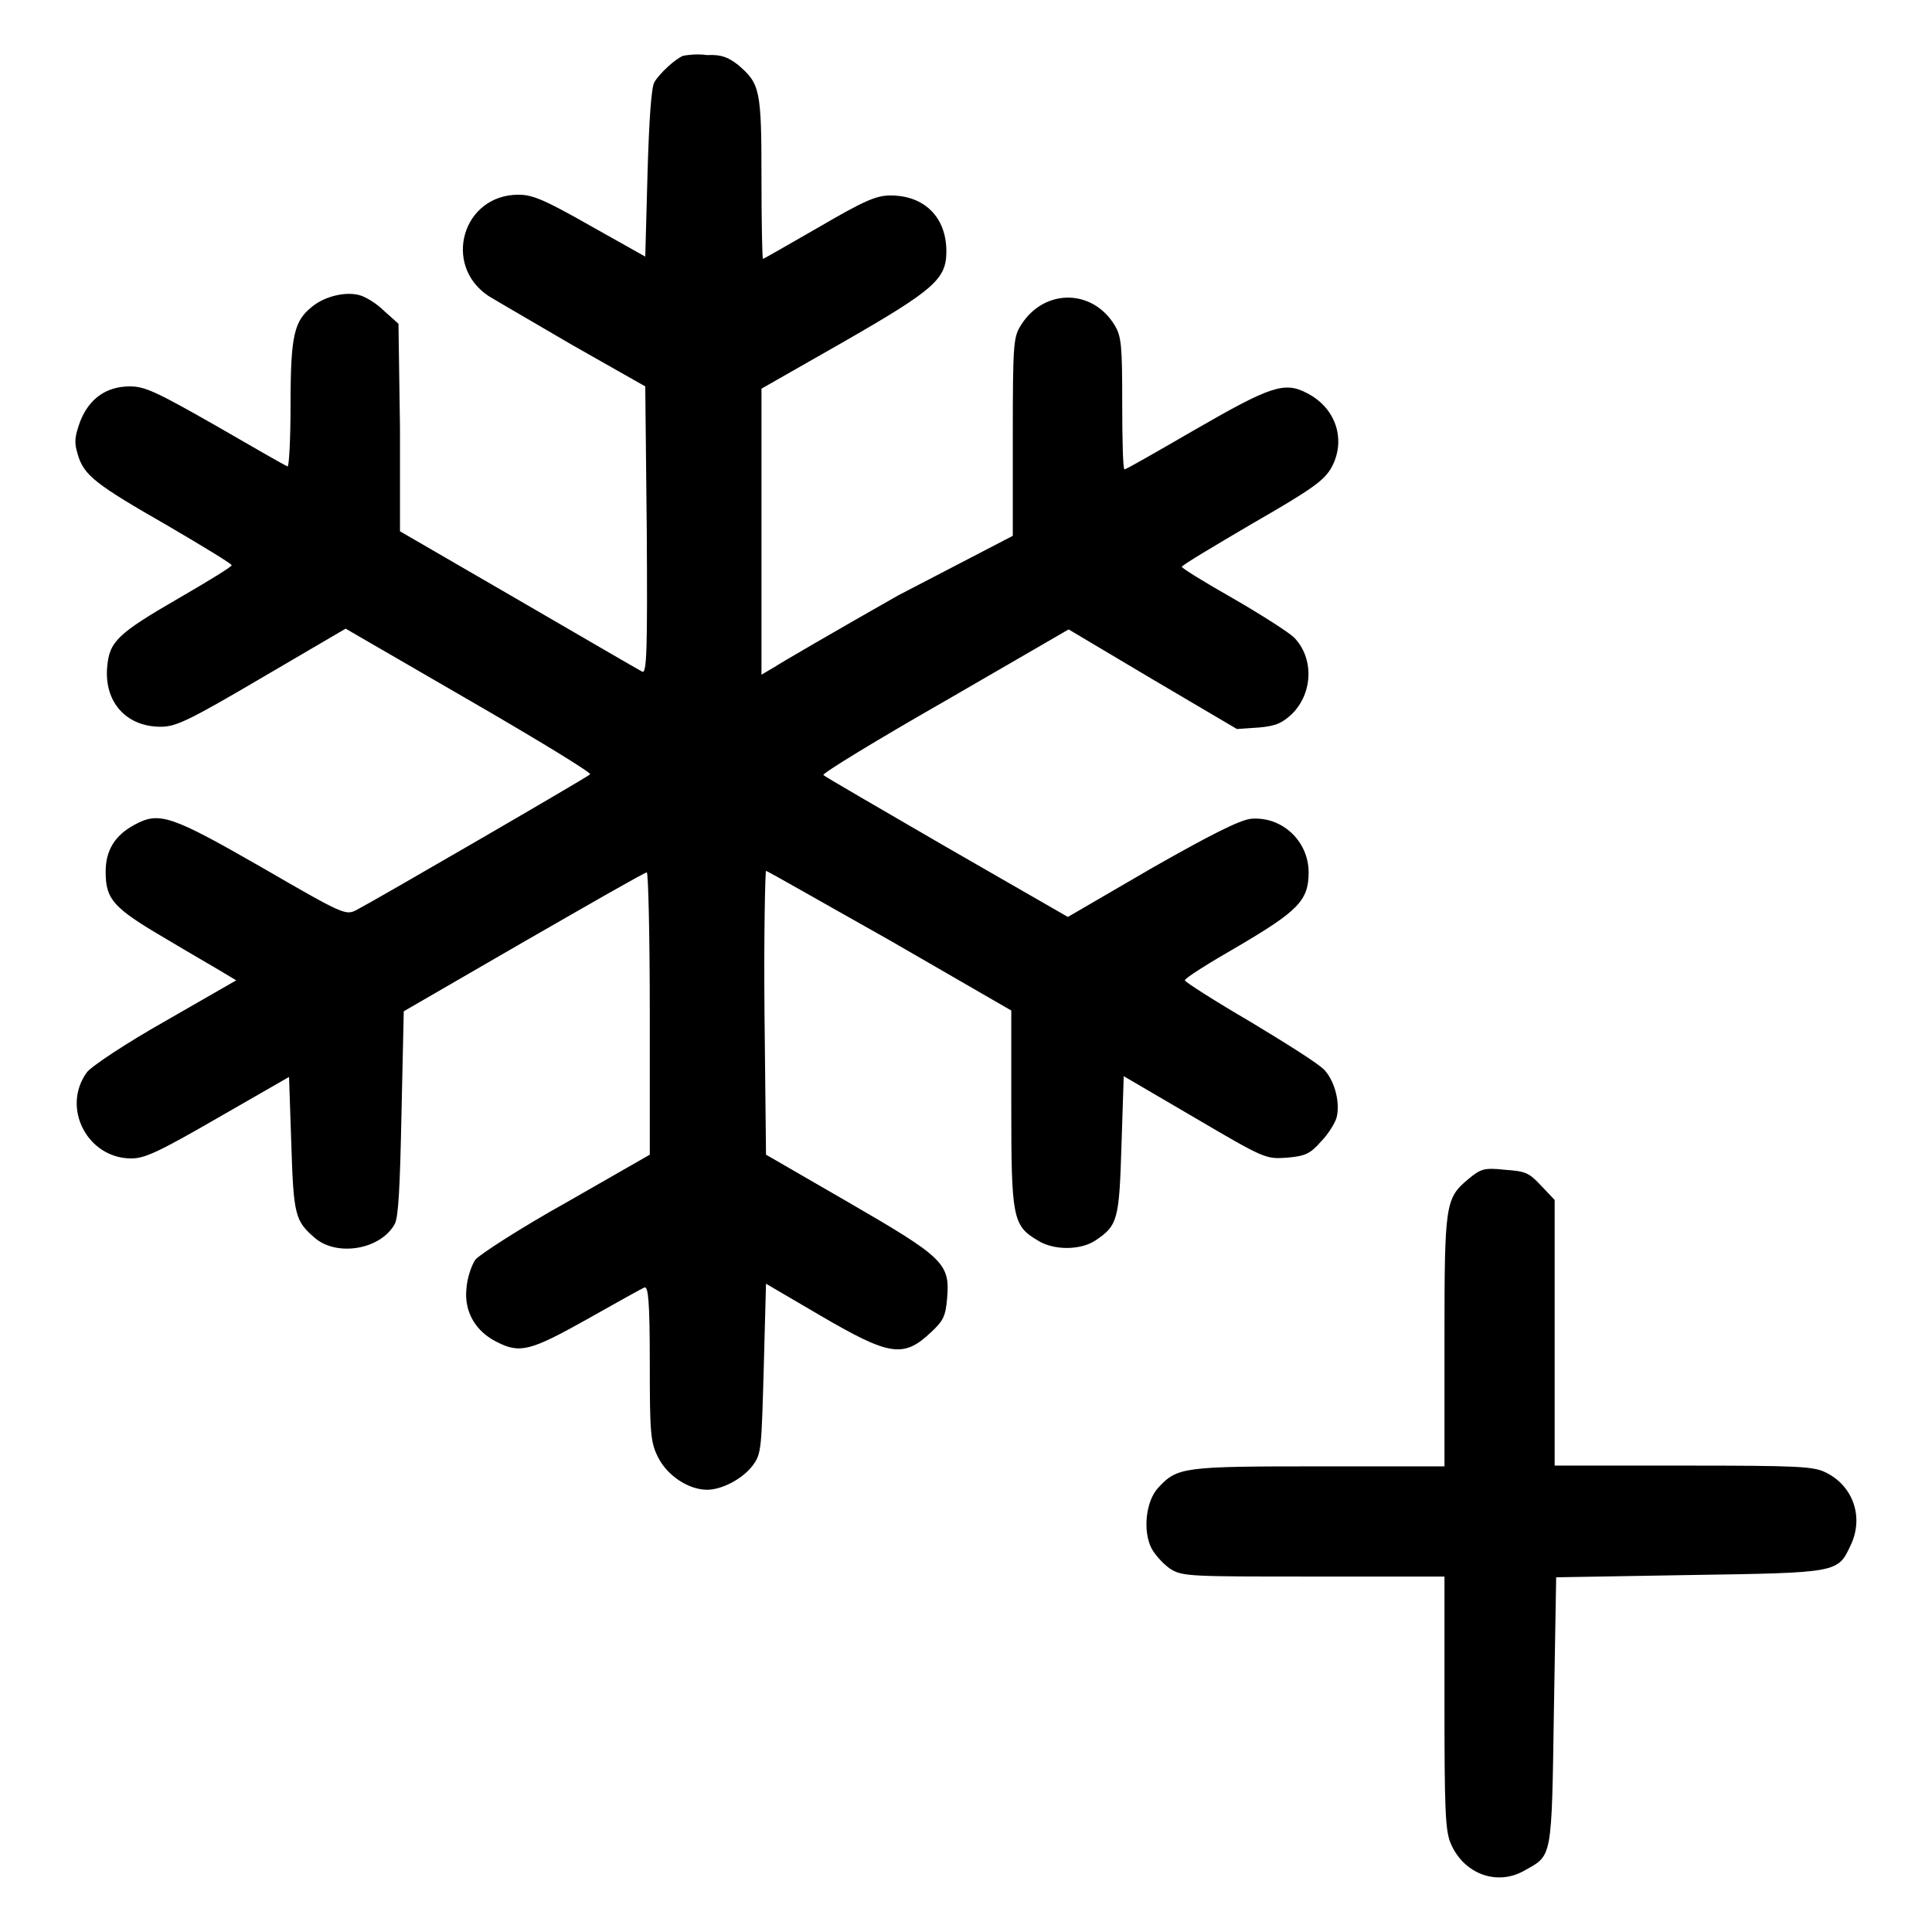 <?xml version="1.0" encoding="utf-8"?>
<!-- Svg Vector Icons : http://www.onlinewebfonts.com/icon -->
<!DOCTYPE svg PUBLIC "-//W3C//DTD SVG 1.1//EN" "http://www.w3.org/Graphics/SVG/1.1/DTD/svg11.dtd">
<svg version="1.1" xmlns="http://www.w3.org/2000/svg" xmlns:xlink="http://www.w3.org/1999/xlink" x="0px" y="0px" viewBox="0 0 256 256" enable-background="new 0 0 256 256" xml:space="preserve">
<g><g><g><path fill="#000000" d="M90.5,7.4c-1,0.4-3.1,2.3-3.8,3.5c-0.4,0.7-0.7,5.1-0.9,12.1l-0.3,11l-7.3-4.1c-6-3.4-7.6-4.1-9.5-4.1c-7.4,0-10.1,9.3-4,13.4c0.8,0.5,5.8,3.4,11.1,6.5l9.7,5.5l0.2,19.1c0.1,15.9,0,19-0.6,18.7c-0.4-0.2-7.8-4.5-16.4-9.5l-15.7-9.1L53,56.7l-0.2-13.8l-1.9-1.7c-1-1-2.5-1.9-3.3-2.1c-1.9-0.5-4.6,0.2-6.2,1.5c-2.4,1.9-2.9,3.7-2.9,13c0,4.6-0.2,8.3-0.4,8.2c-0.3-0.1-4.5-2.5-9.5-5.4c-7.9-4.5-9.4-5.2-11.4-5.2c-3.1,0-5.4,1.6-6.6,4.7c-0.7,2-0.8,2.7-0.3,4.3c0.8,2.8,2.4,4,12,9.5c4.6,2.7,8.4,5,8.4,5.2s-3.1,2.1-6.9,4.3c-8.3,4.8-9.3,5.8-9.6,9.2c-0.4,4.6,2.5,7.9,7.1,7.9c2,0,3.7-0.8,13.4-6.5l11.1-6.5l16.4,9.5c9,5.2,16.2,9.6,16,9.8c-0.4,0.4-28.5,16.7-31,18c-1.4,0.7-1.7,0.6-12.4-5.6c-12.2-7-13.7-7.5-17-5.7c-2.6,1.4-3.8,3.4-3.8,6.2c0,3.7,1,4.8,8,8.9c3.5,2.1,7,4.1,7.8,4.6l1.5,0.9l-9.4,5.4c-5.3,3-9.8,6-10.4,6.8c-3.4,4.7,0.1,11.4,5.9,11.4c1.8,0,3.7-0.9,11.5-5.4l9.4-5.4l0.3,8.9c0.3,9.5,0.5,10.2,3.2,12.5c2.9,2.4,8.6,1.5,10.5-1.9c0.5-0.9,0.7-4.9,0.9-14.7l0.3-13.5l15.9-9.2c8.7-5,16-9.2,16.3-9.2c0.2-0.1,0.4,8.4,0.4,18.8V153l-11,6.3c-6.1,3.4-11.5,6.9-12.1,7.6c-0.5,0.7-1.1,2.4-1.2,3.9c-0.3,3,1.2,5.6,4,7c3.1,1.6,4.5,1.2,12-3c3.9-2.2,7.3-4.1,7.6-4.2c0.5-0.2,0.7,1.9,0.7,10c0,9.4,0.1,10.5,1.1,12.5c1.2,2.4,4,4.3,6.5,4.3c2,0,4.8-1.5,6.1-3.3c1.1-1.5,1.1-2.3,1.4-12.8l0.3-11.2l7,4.1c9.4,5.5,11.2,5.8,14.9,2.3c1.6-1.5,1.9-2.1,2.1-4.5c0.4-4.6-0.5-5.4-13.1-12.7l-10.9-6.3l-0.2-18.8c-0.1-10.4,0.1-18.8,0.2-18.8c0.2,0,7.5,4.2,16.4,9.2l16.1,9.3v12.9c0,14.4,0.2,15.6,3.4,17.5c2.1,1.4,5.7,1.4,7.7,0.1c3-2,3.2-2.7,3.5-12.6l0.3-9.2l9.4,5.5c9.2,5.4,9.4,5.5,12.2,5.3c2.4-0.2,3.1-0.5,4.5-2.1c1-1,1.9-2.5,2.1-3.2c0.5-1.9-0.2-4.7-1.5-6.2c-0.6-0.8-5.1-3.6-9.9-6.5c-4.8-2.8-8.7-5.3-8.7-5.5c0-0.3,3.2-2.3,7.2-4.6c7.8-4.6,9.2-6,9.2-9.7c0-4.2-3.6-7.5-7.7-7.1c-1.5,0.2-5.3,2.1-13.2,6.6l-11,6.4l-16-9.2c-8.8-5.1-16.2-9.4-16.4-9.6c-0.2-0.2,7-4.6,16.1-9.8l16.4-9.5l11.1,6.6l11.2,6.6l2.9-0.2c2.3-0.2,3.1-0.6,4.4-1.8c2.8-2.8,2.9-7.4,0.3-10.1c-0.7-0.7-4.3-3-8.1-5.2c-3.7-2.1-6.8-4-6.8-4.2c0-0.2,4.2-2.7,9.3-5.7c8-4.6,9.5-5.7,10.5-7.4c2-3.6,0.7-7.9-3.2-9.9c-3-1.6-4.9-0.9-14.8,4.8c-5,2.9-9.2,5.3-9.4,5.3c-0.2,0-0.3-3.9-0.3-8.7c0-7.7-0.1-8.9-1-10.4c-2.9-4.8-9.2-4.9-12.3-0.2c-1.1,1.7-1.2,2.1-1.2,14.9v13.2L119,78.9c-8.1,4.6-15.5,8.9-16.4,9.5l-1.7,1v-19V51.5l10.7-6.1c12.2-7,13.8-8.4,13.8-12.1c0-4.5-2.9-7.4-7.4-7.4c-1.9,0-3.5,0.7-9.5,4.2c-4,2.3-7.3,4.2-7.4,4.2s-0.2-4.8-0.2-10.7c0-11.8-0.2-12.5-3.1-15c-1.3-1-2.2-1.4-4.1-1.3C92.4,7.1,90.9,7.3,90.5,7.4z"/><path fill="#000000" d="M194.6,156.2c-3.1,2.6-3.2,3.2-3.2,21.5v16.6h-16.6c-18,0-18.8,0.1-21.3,2.8c-1.7,1.8-2.1,5.8-0.9,8.1c0.5,0.9,1.6,2.1,2.5,2.7c1.6,1,2.7,1,19,1h17.3v16.6c0,14.1,0.1,17,0.8,18.7c1.7,4.1,6.2,5.8,9.9,3.6c3.6-2,3.5-1.5,3.8-21.1l0.3-17.7l17.7-0.3c19.7-0.3,19.6-0.3,21.3-3.9c1.8-3.7,0.4-7.9-3.3-9.7c-1.6-0.8-3.7-0.9-18.8-0.9H206v-17.7V159l-1.8-1.9c-1.6-1.7-2-1.9-4.8-2.1C196.6,154.7,196.2,154.9,194.6,156.2z"/></g></g></g>
</svg>